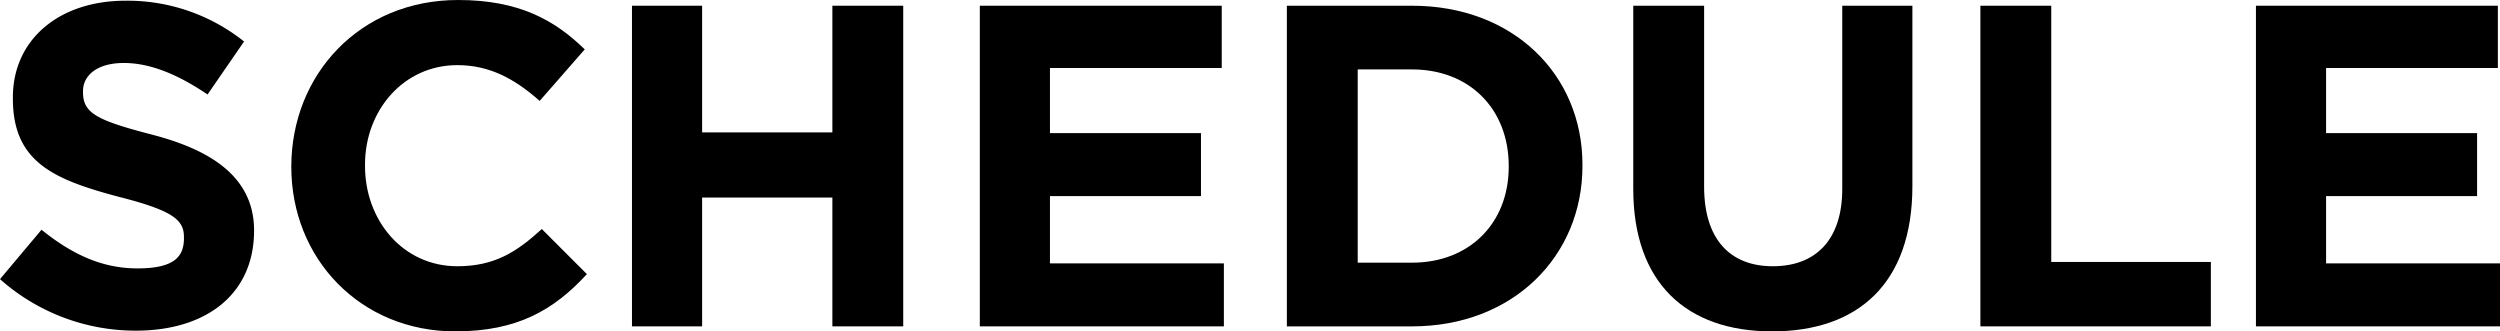 <svg xmlns="http://www.w3.org/2000/svg" viewBox="0 0 349.3 46.3"><g id="レイヤー_2" data-name="レイヤー 2"><g id="黒字"><g id="SCHEDULE"><path d="M19,46.2A28.5,28.5,0,0,1,0,39l5.8-6.9c4.1,3.3,8.3,5.4,13.4,5.4s6.5-1.6,6.5-4.2v-.2c0-2.4-1.6-3.7-9.1-5.6-9-2.4-14.8-4.8-14.8-13.7v-.2C1.8,5.5,8.3.1,17.5.1A26.1,26.1,0,0,1,34.1,5.8L29,13.2c-4-2.7-7.9-4.4-11.7-4.4s-5.7,1.8-5.7,3.9v.2c0,2.9,1.9,3.9,9.6,5.9s14.3,5.6,14.3,13.4h0C35.5,41.2,28.7,46.2,19,46.2Z"/><path d="M63.6,46.3c-13.2,0-22.9-10.1-22.9-23h0C40.7,10.4,50.3,0,64,0c8.5,0,13.5,2.8,17.7,6.9l-6.3,7.2c-3.5-3.1-7-5-11.5-5C56.4,9.1,51,15.4,51,23v.2c0,7.6,5.3,14,12.9,14,5.2,0,8.3-2,11.8-5.2L82,38.3C77.4,43.3,72.3,46.3,63.6,46.3Z"/><path d="M116.3,45.6v-18H98.1v18H88.3V.8h9.8V18.5h18.2V.8h9.9V45.6Z"/><path d="M136.9,45.6V.8h33.8V9.5h-24v9.1h21.1v8.8H146.7v9.4H171v8.8Z"/><path d="M197.3,45.6H179.8V.8h17.5c14.1,0,23.8,9.6,23.8,22.2v.2C221.1,35.8,211.4,45.6,197.3,45.6Zm13.5-22.4c0-8-5.5-13.5-13.5-13.5h-7.6v27h7.6c8,0,13.5-5.5,13.5-13.4Z"/><path d="M247.6,46.3c-12,0-19.4-6.8-19.4-19.9V.8h9.9V26.1c0,7.3,3.6,11.1,9.6,11.1s9.7-3.7,9.7-10.8V.8h9.8V26C267.2,39.6,259.6,46.3,247.6,46.3Z"/><path d="M276.7,45.6V.8h9.9V36.6h22.3v9Z"/><path d="M315.2,45.6V.8H349V9.5H325v9.1h21.1v8.8H325v9.4h24.3v8.8Z"/></g></g></g></svg>